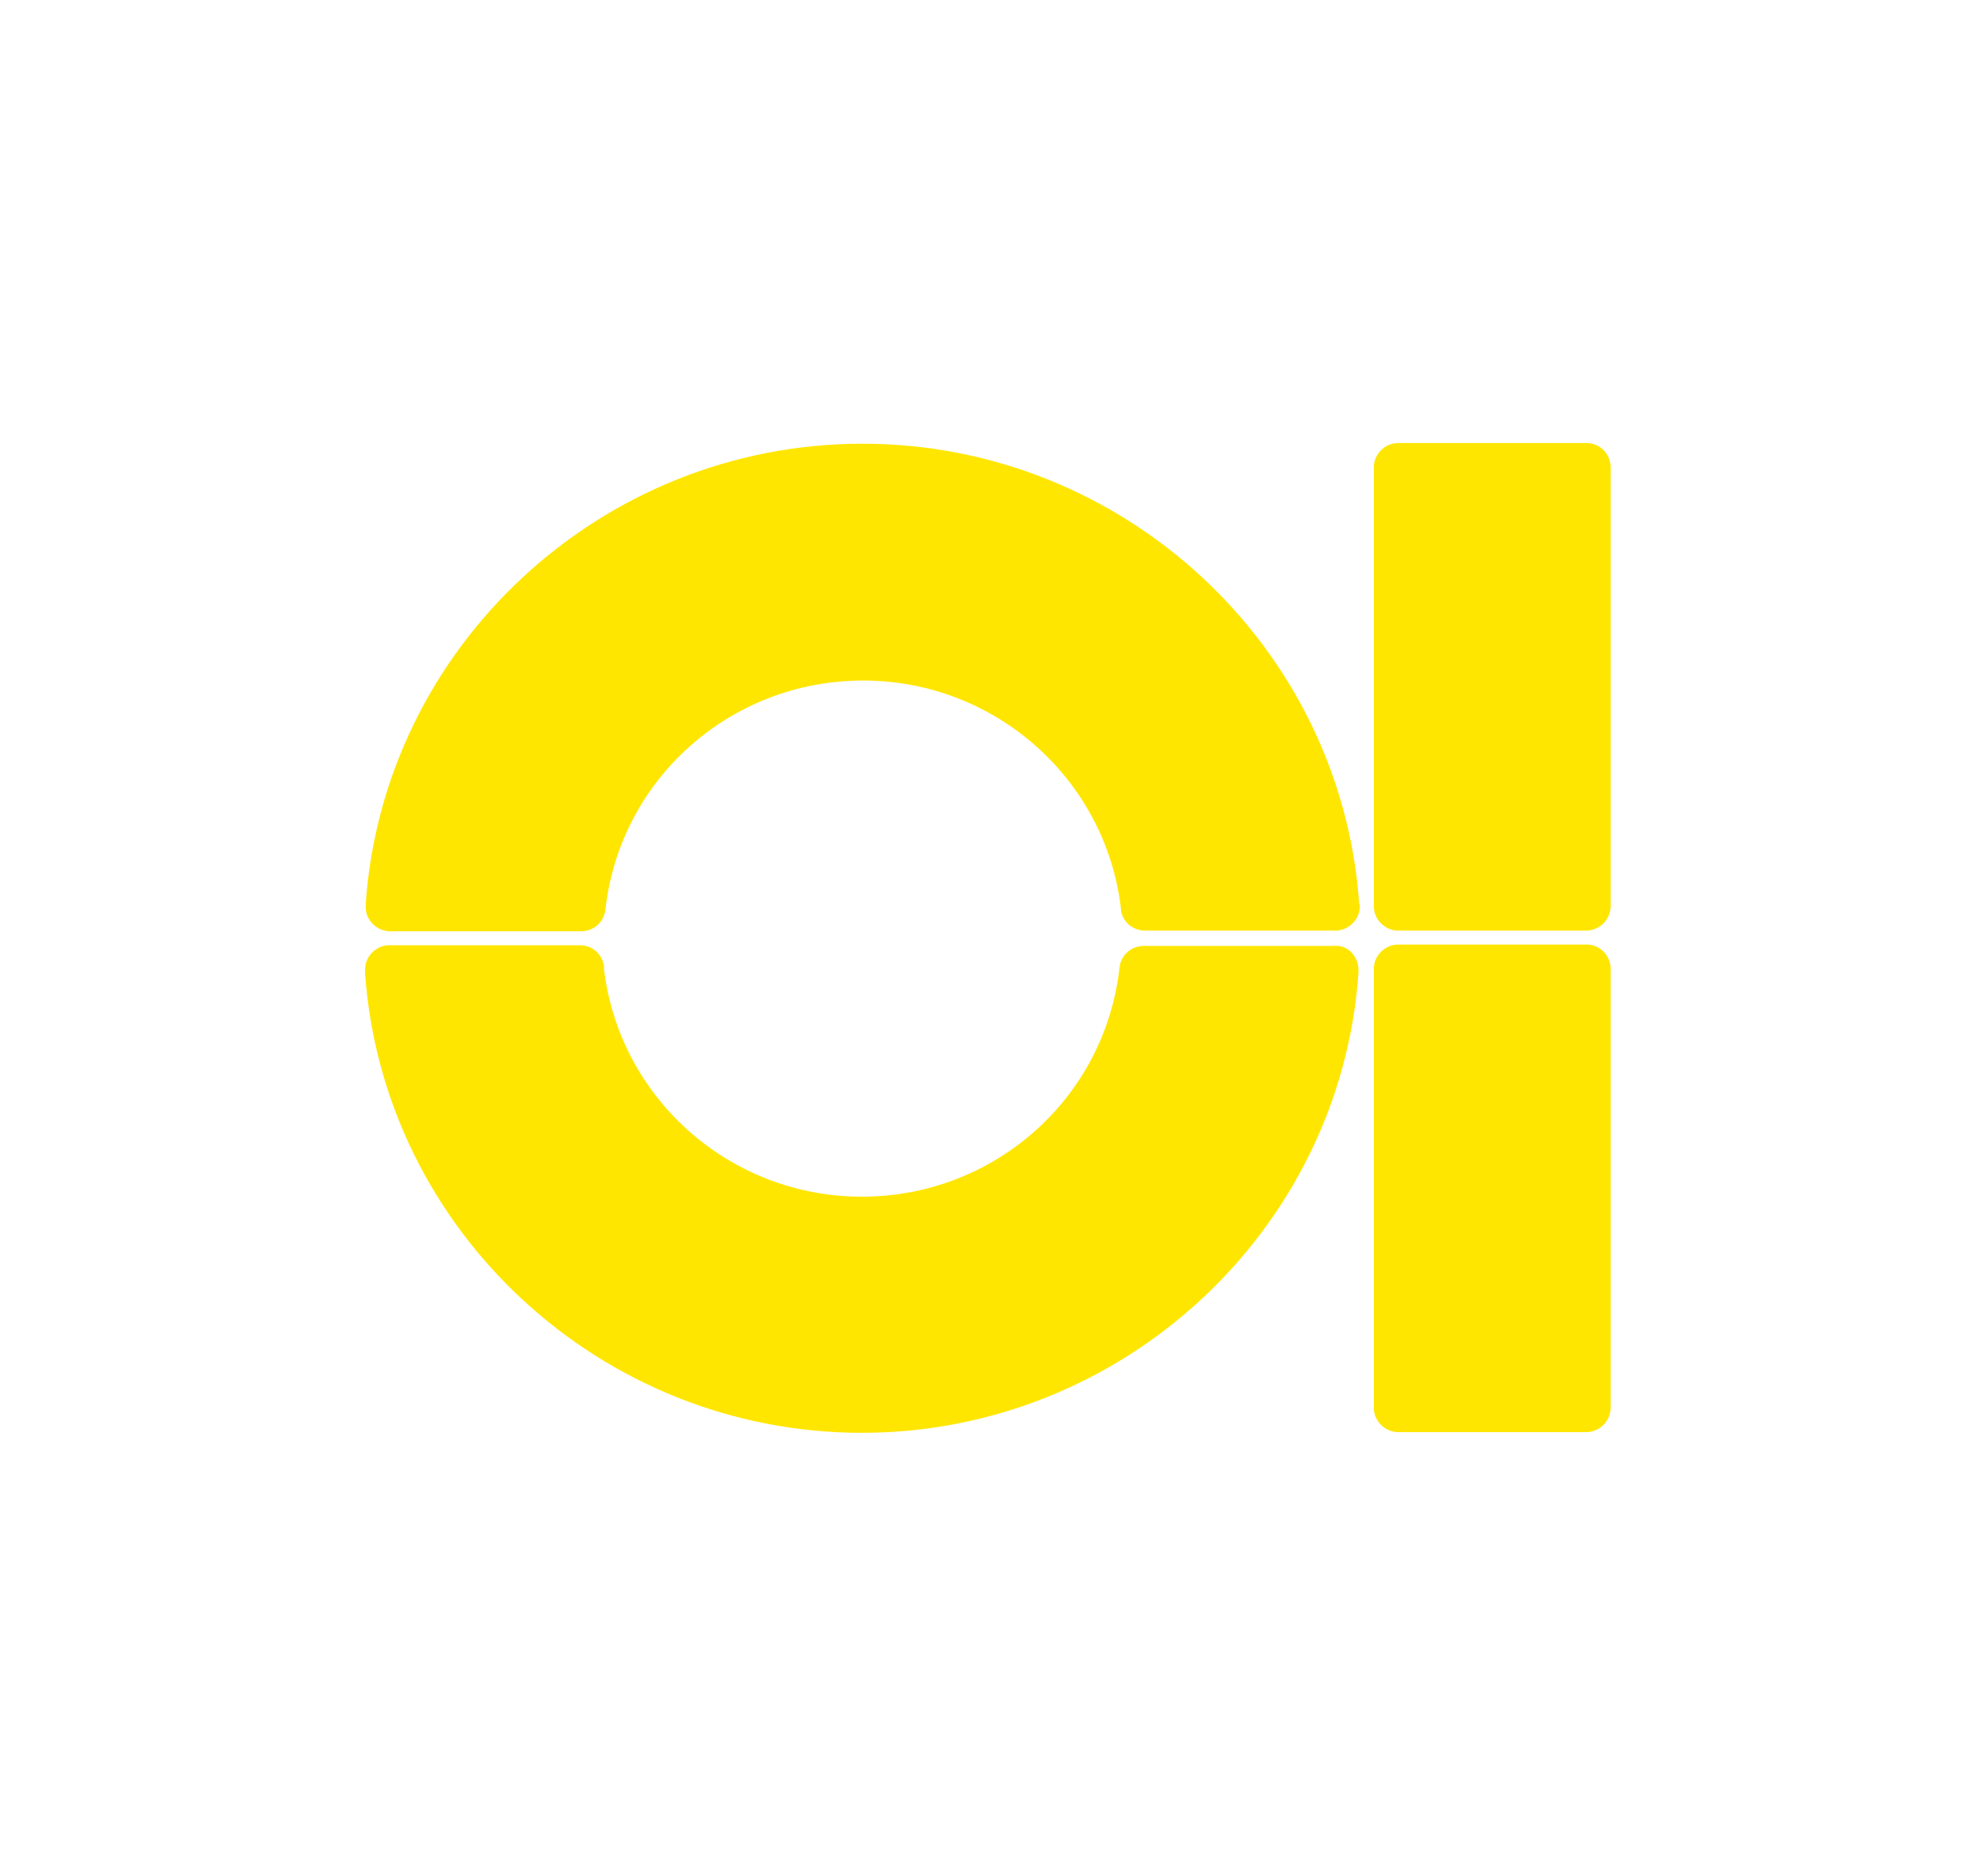 <?xml version="1.0" encoding="utf-8"?>
<!-- Generator: Adobe Illustrator 25.0.1, SVG Export Plug-In . SVG Version: 6.00 Build 0)  -->
<svg version="1.1" id="Calque_1" xmlns="http://www.w3.org/2000/svg" xmlns:xlink="http://www.w3.org/1999/xlink" x="0px" y="0px"
	 viewBox="0 0 283.5 269.3" style="enable-background:new 0 0 283.5 269.3;" xml:space="preserve">
<style type="text/css">
	.st0{fill:#FFE600;}
</style>
<g id="A">
	<g>
		<g>
			<path class="st0" d="M231.2,67.1v63c0,1.9-1.6,3.5-3.5,3.5h-27c-1.9,0-3.5-1.6-3.5-3.5v-63c0-1.9,1.6-3.5,3.5-3.5h27
				C229.7,63.6,231.2,65.2,231.2,67.1z"/>
		</g>
		<g>
			<path class="st0" d="M231.2,139.1v63c0,1.9-1.6,3.5-3.5,3.5h-27c-1.9,0-3.5-1.6-3.5-3.5v-63c0-1.9,1.6-3.5,3.5-3.5h27
				C229.7,135.6,231.2,137.2,231.2,139.1z"/>
		</g>
		<g>
			<path class="st0" d="M195.2,130.1C195.2,130.2,195.2,130.2,195.2,130.1c0,1.9-1.6,3.5-3.5,3.5h-27.3c-1.8,0-3.2-1.2-3.5-2.9l0,0
				c0-0.1,0-0.2,0-0.3l0,0c-2.2-18.6-18.1-32.7-37-32.7c-19,0-34.9,14.1-37,32.9c-0.2,1.8-1.7,3.1-3.5,3.1H56
				c-1.9,0-3.5-1.6-3.5-3.4c0-0.2,0-0.4,0-0.6c2.6-37,33.9-66,71.3-66s68.7,29,71.3,66C195.2,129.8,195.2,130,195.2,130.1z"/>
		</g>
		<g>
			<path class="st0" d="M195,139.1c0,0.2,0,0.4,0,0.6c-2.6,37-33.9,66-71.3,66s-68.7-29-71.3-66c0-0.2,0-0.3,0-0.5
				c0-1.9,1.6-3.5,3.5-3.5h27.3c1.8,0,3.2,1.2,3.5,3l0,0c0,0.1,0,0.2,0,0.3v0.1c2.2,18.6,18.1,32.7,37,32.7c19,0,34.9-14.1,37-32.9
				c0.2-1.8,1.7-3.1,3.5-3.1h27.3C193.4,135.6,194.9,137.2,195,139.1z"/>
		</g>
	</g>
</g>
<g id="L_x27__ILE">
</g>
</svg>
